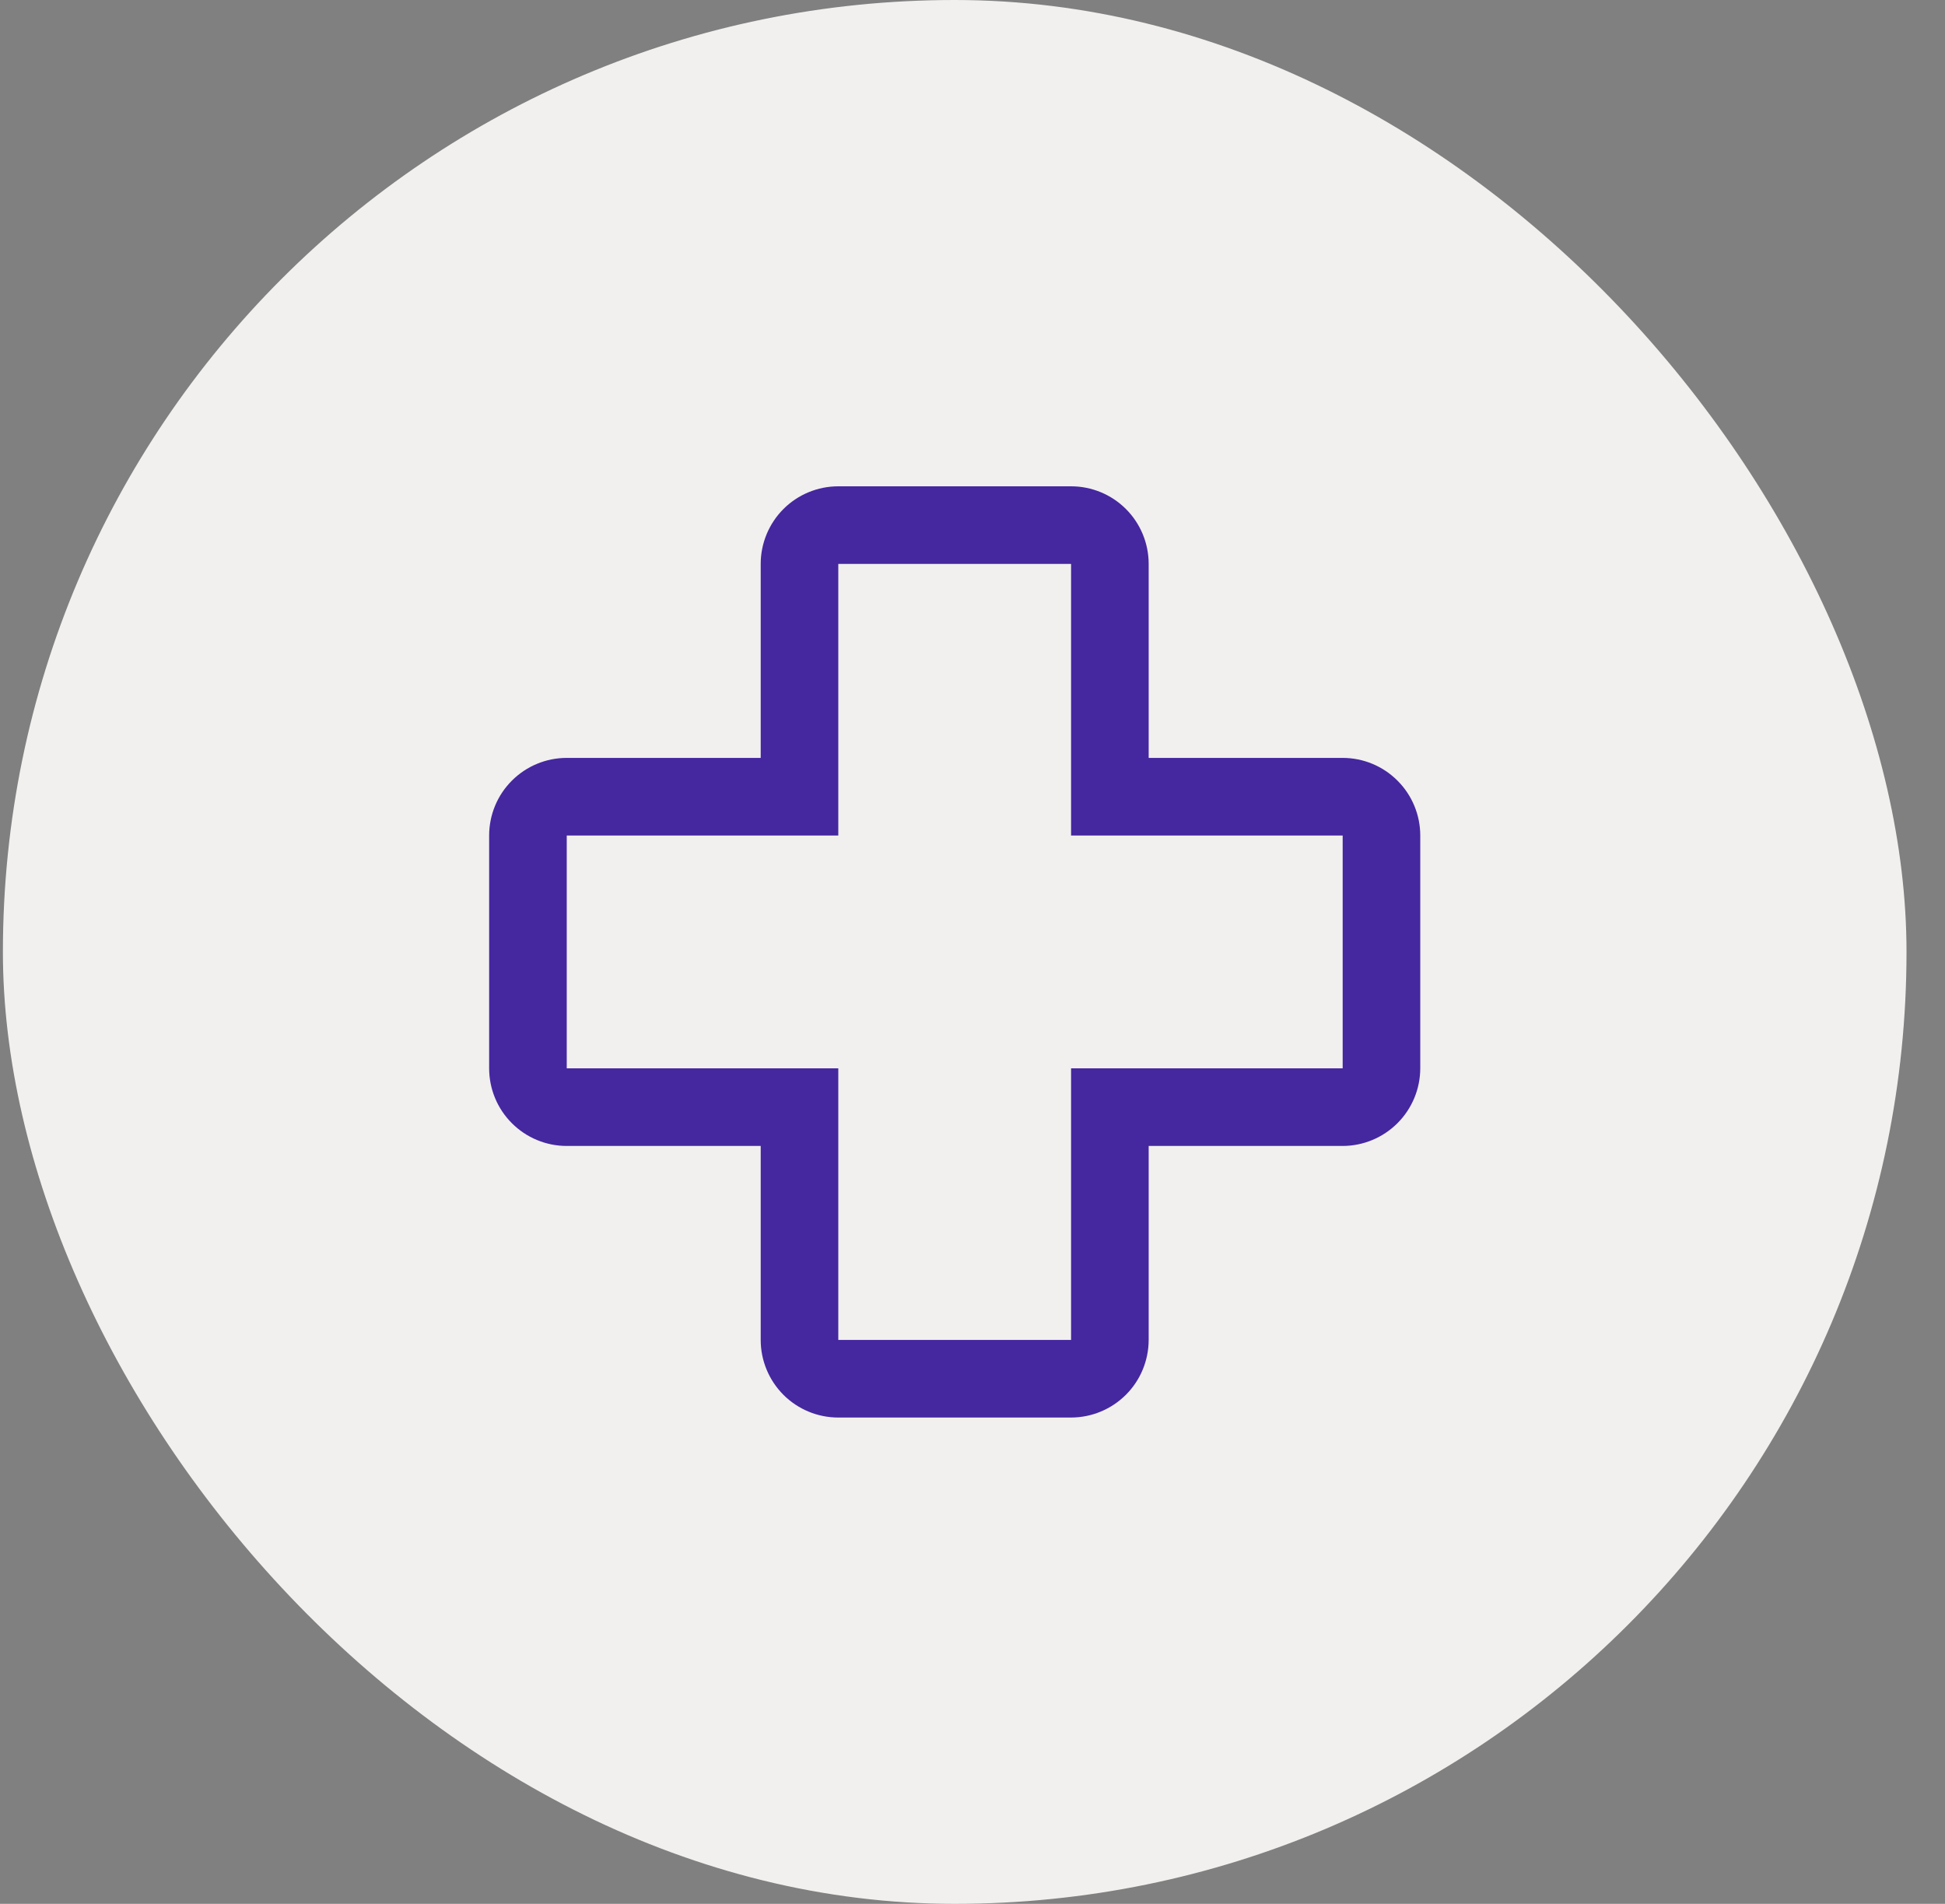 <svg xmlns="http://www.w3.org/2000/svg" fill="none" viewBox="0 0 47 46" height="46" width="47">
<rect x="0" y="0" width="47" height="46" fill="#808080" stroke="none"/>
<rect fill="#F1F0EE" rx="23" height="46" width="46" x="0.07"></rect>
<path fill="#4527A0" d="M25.882 34.25H20.257C19.76 34.25 19.283 34.053 18.931 33.701C18.58 33.349 18.382 32.872 18.382 32.375V27.688H13.695C13.197 27.688 12.72 27.49 12.369 27.138C12.017 26.787 11.82 26.31 11.82 25.812V20.188C11.82 19.69 12.017 19.213 12.369 18.862C12.72 18.51 13.197 18.312 13.695 18.312H18.382V13.625C18.382 13.128 18.58 12.651 18.931 12.299C19.283 11.947 19.76 11.75 20.257 11.75H25.882C26.38 11.75 26.856 11.947 27.208 12.299C27.56 12.651 27.757 13.128 27.757 13.625V18.312H32.445C32.942 18.312 33.419 18.51 33.77 18.862C34.122 19.213 34.32 19.69 34.32 20.188V25.812C34.319 26.31 34.121 26.786 33.77 27.137C33.418 27.489 32.942 27.687 32.445 27.688H27.757V32.375C27.756 32.872 27.559 33.349 27.207 33.7C26.856 34.051 26.379 34.249 25.882 34.25ZM13.695 20.188V25.812H20.257V32.375H25.882V25.812H32.445V20.188H25.882V13.625H20.257V20.188H13.695Z"></path>
</svg>
